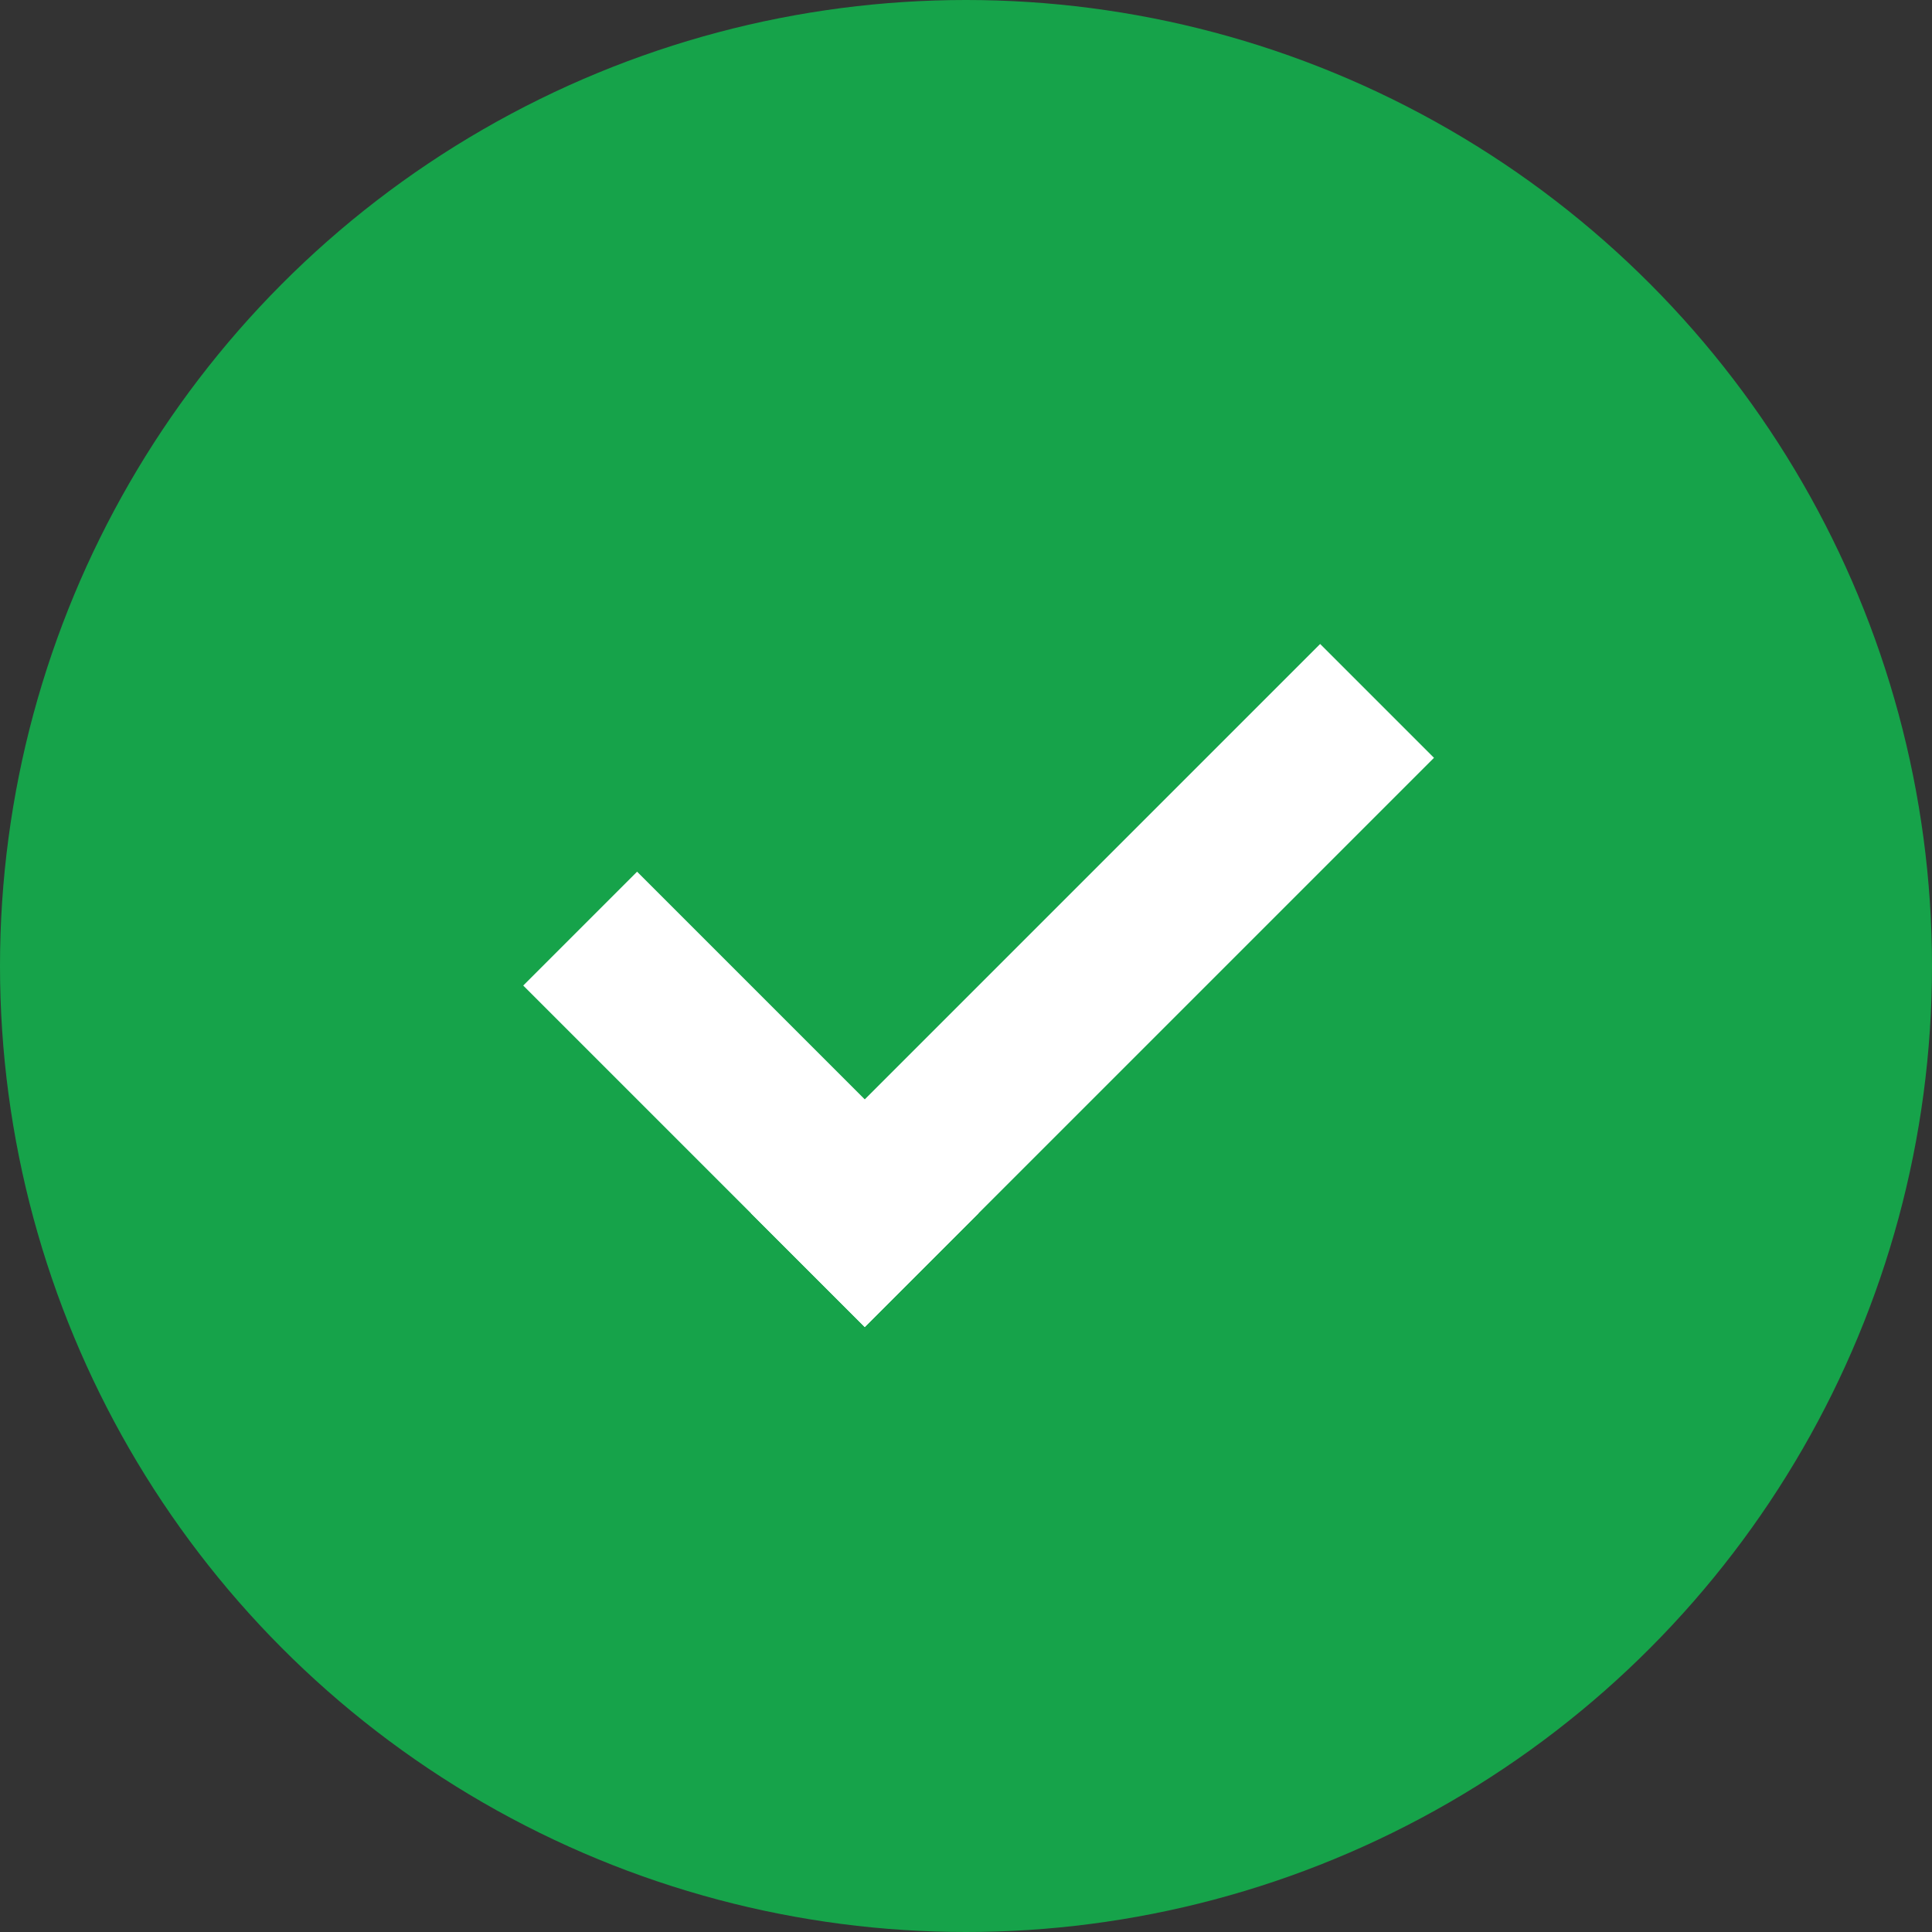<svg xmlns="http://www.w3.org/2000/svg" width="100%" viewBox="0 0 48 48" fill="none">
        <rect x="0" y="0" width="48" height="48" fill="#333333" stroke="none"/>
        <circle cx="24" cy="24" r="24" fill="#16A34A"></circle>
        <rect x="15.828" y="21.657" width="12" height="4" transform="rotate(45 15.828 21.657)" fill="white"></rect>
        <rect x="35.627" y="18.828" width="20" height="4" transform="rotate(135 35.627 18.828)" fill="white"></rect>
      </svg>